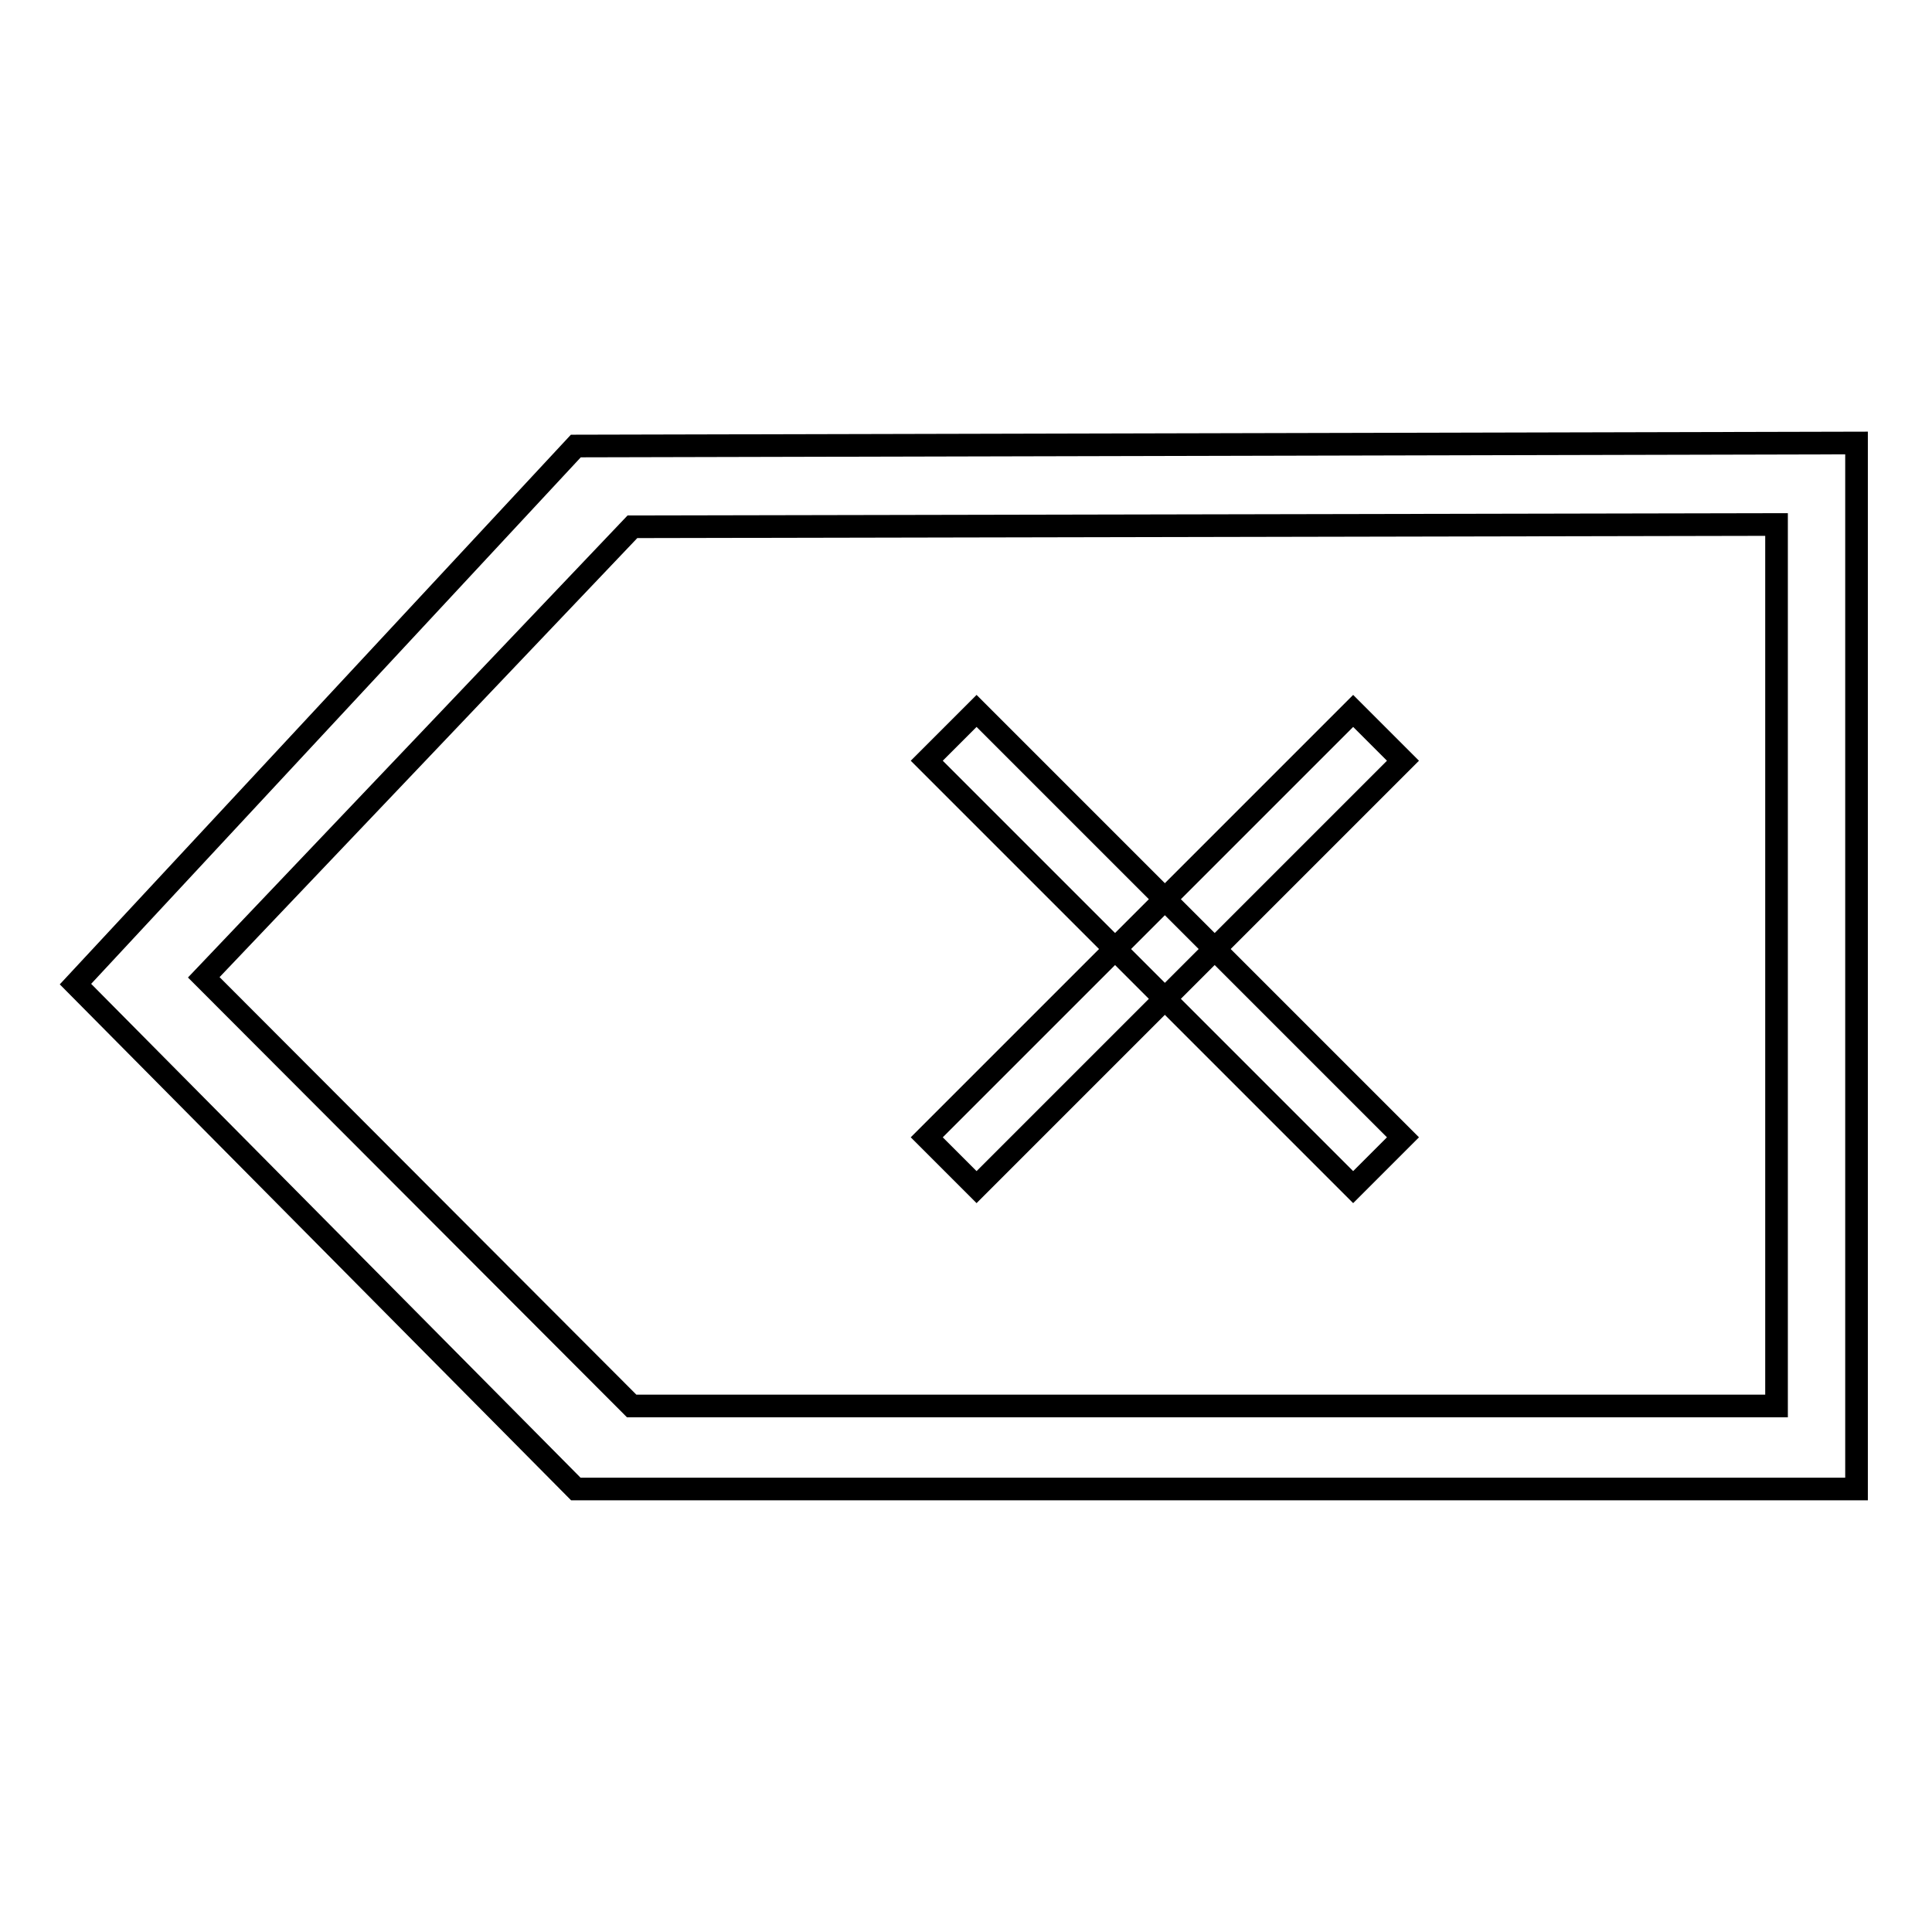 <?xml version="1.0" encoding="utf-8"?>
<!-- Svg Vector Icons : http://www.onlinewebfonts.com/icon -->
<!DOCTYPE svg PUBLIC "-//W3C//DTD SVG 1.1//EN" "http://www.w3.org/Graphics/SVG/1.1/DTD/svg11.dtd">
<svg version="1.1" xmlns="http://www.w3.org/2000/svg" xmlns:xlink="http://www.w3.org/1999/xlink" x="0px" y="0px" viewBox="0 0 256 256" enable-background="new 0 0 256 256" xml:space="preserve">
<g><g><path stroke-width="3" fill-opacity="0" stroke="#000000"  d="M76.3,59.1L10,130.4l66.3,66.9H246V58.7L76.3,59.1z M235.3,186.3H83.7L27,129.5l56.8-59.7l151.6-0.3V186.3z"/><path stroke-width="3" fill-opacity="0" stroke="#000000"  d="M129.4,94.2l56.5,56.5l-6.6,6.6l-56.5-56.5L129.4,94.2z"/><path stroke-width="3" fill-opacity="0" stroke="#000000"  d="M179.3,94.2l6.6,6.6l-56.5,56.5l-6.6-6.6L179.3,94.2z"/></g></g>
</svg>